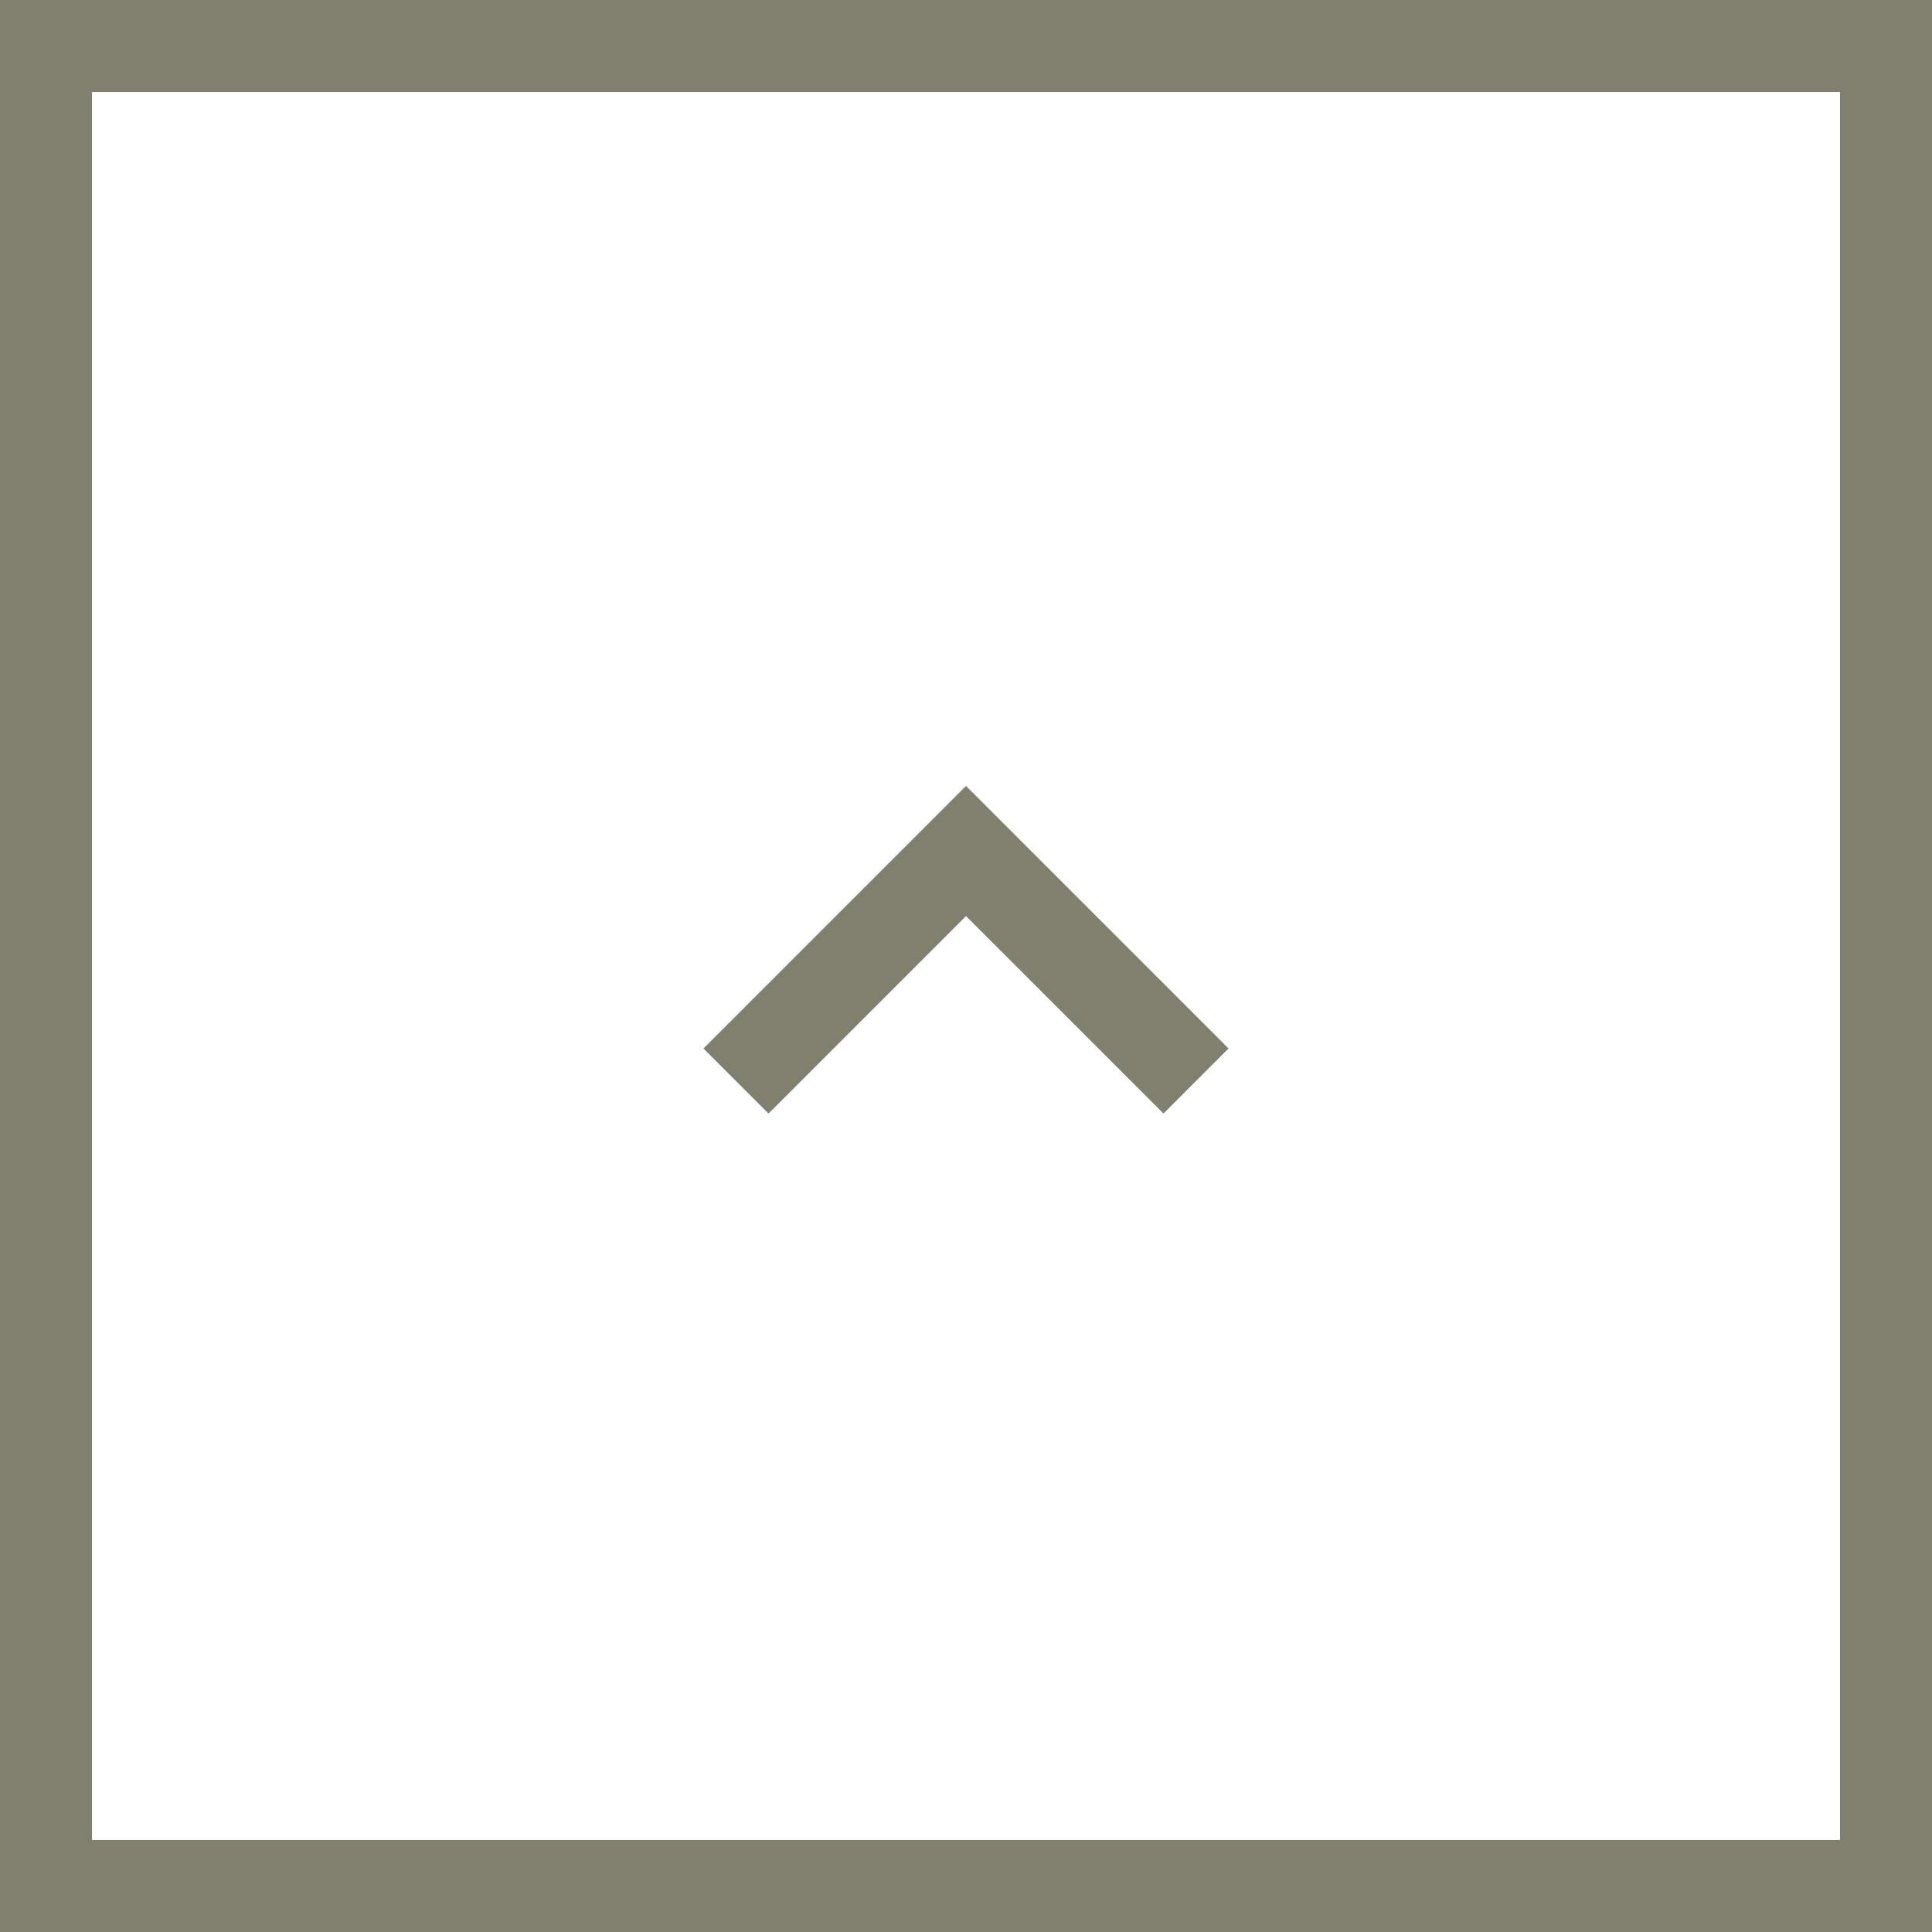 <?xml version="1.0" encoding="UTF-8"?>
<svg xmlns="http://www.w3.org/2000/svg" id="Livello_2" viewBox="0 0 42 42">
  <defs>
    <style>.cls-1{fill:none;stroke:#80806f;stroke-miterlimit:10;stroke-width:2px;}</style>
  </defs>
  <g id="Livello_1-2">
    <polyline class="cls-1" points="16 23.5 21 18.5 26 23.5"></polyline>
    <rect class="cls-1" x="1" y="1" width="40" height="40"></rect>
  </g>
</svg>
